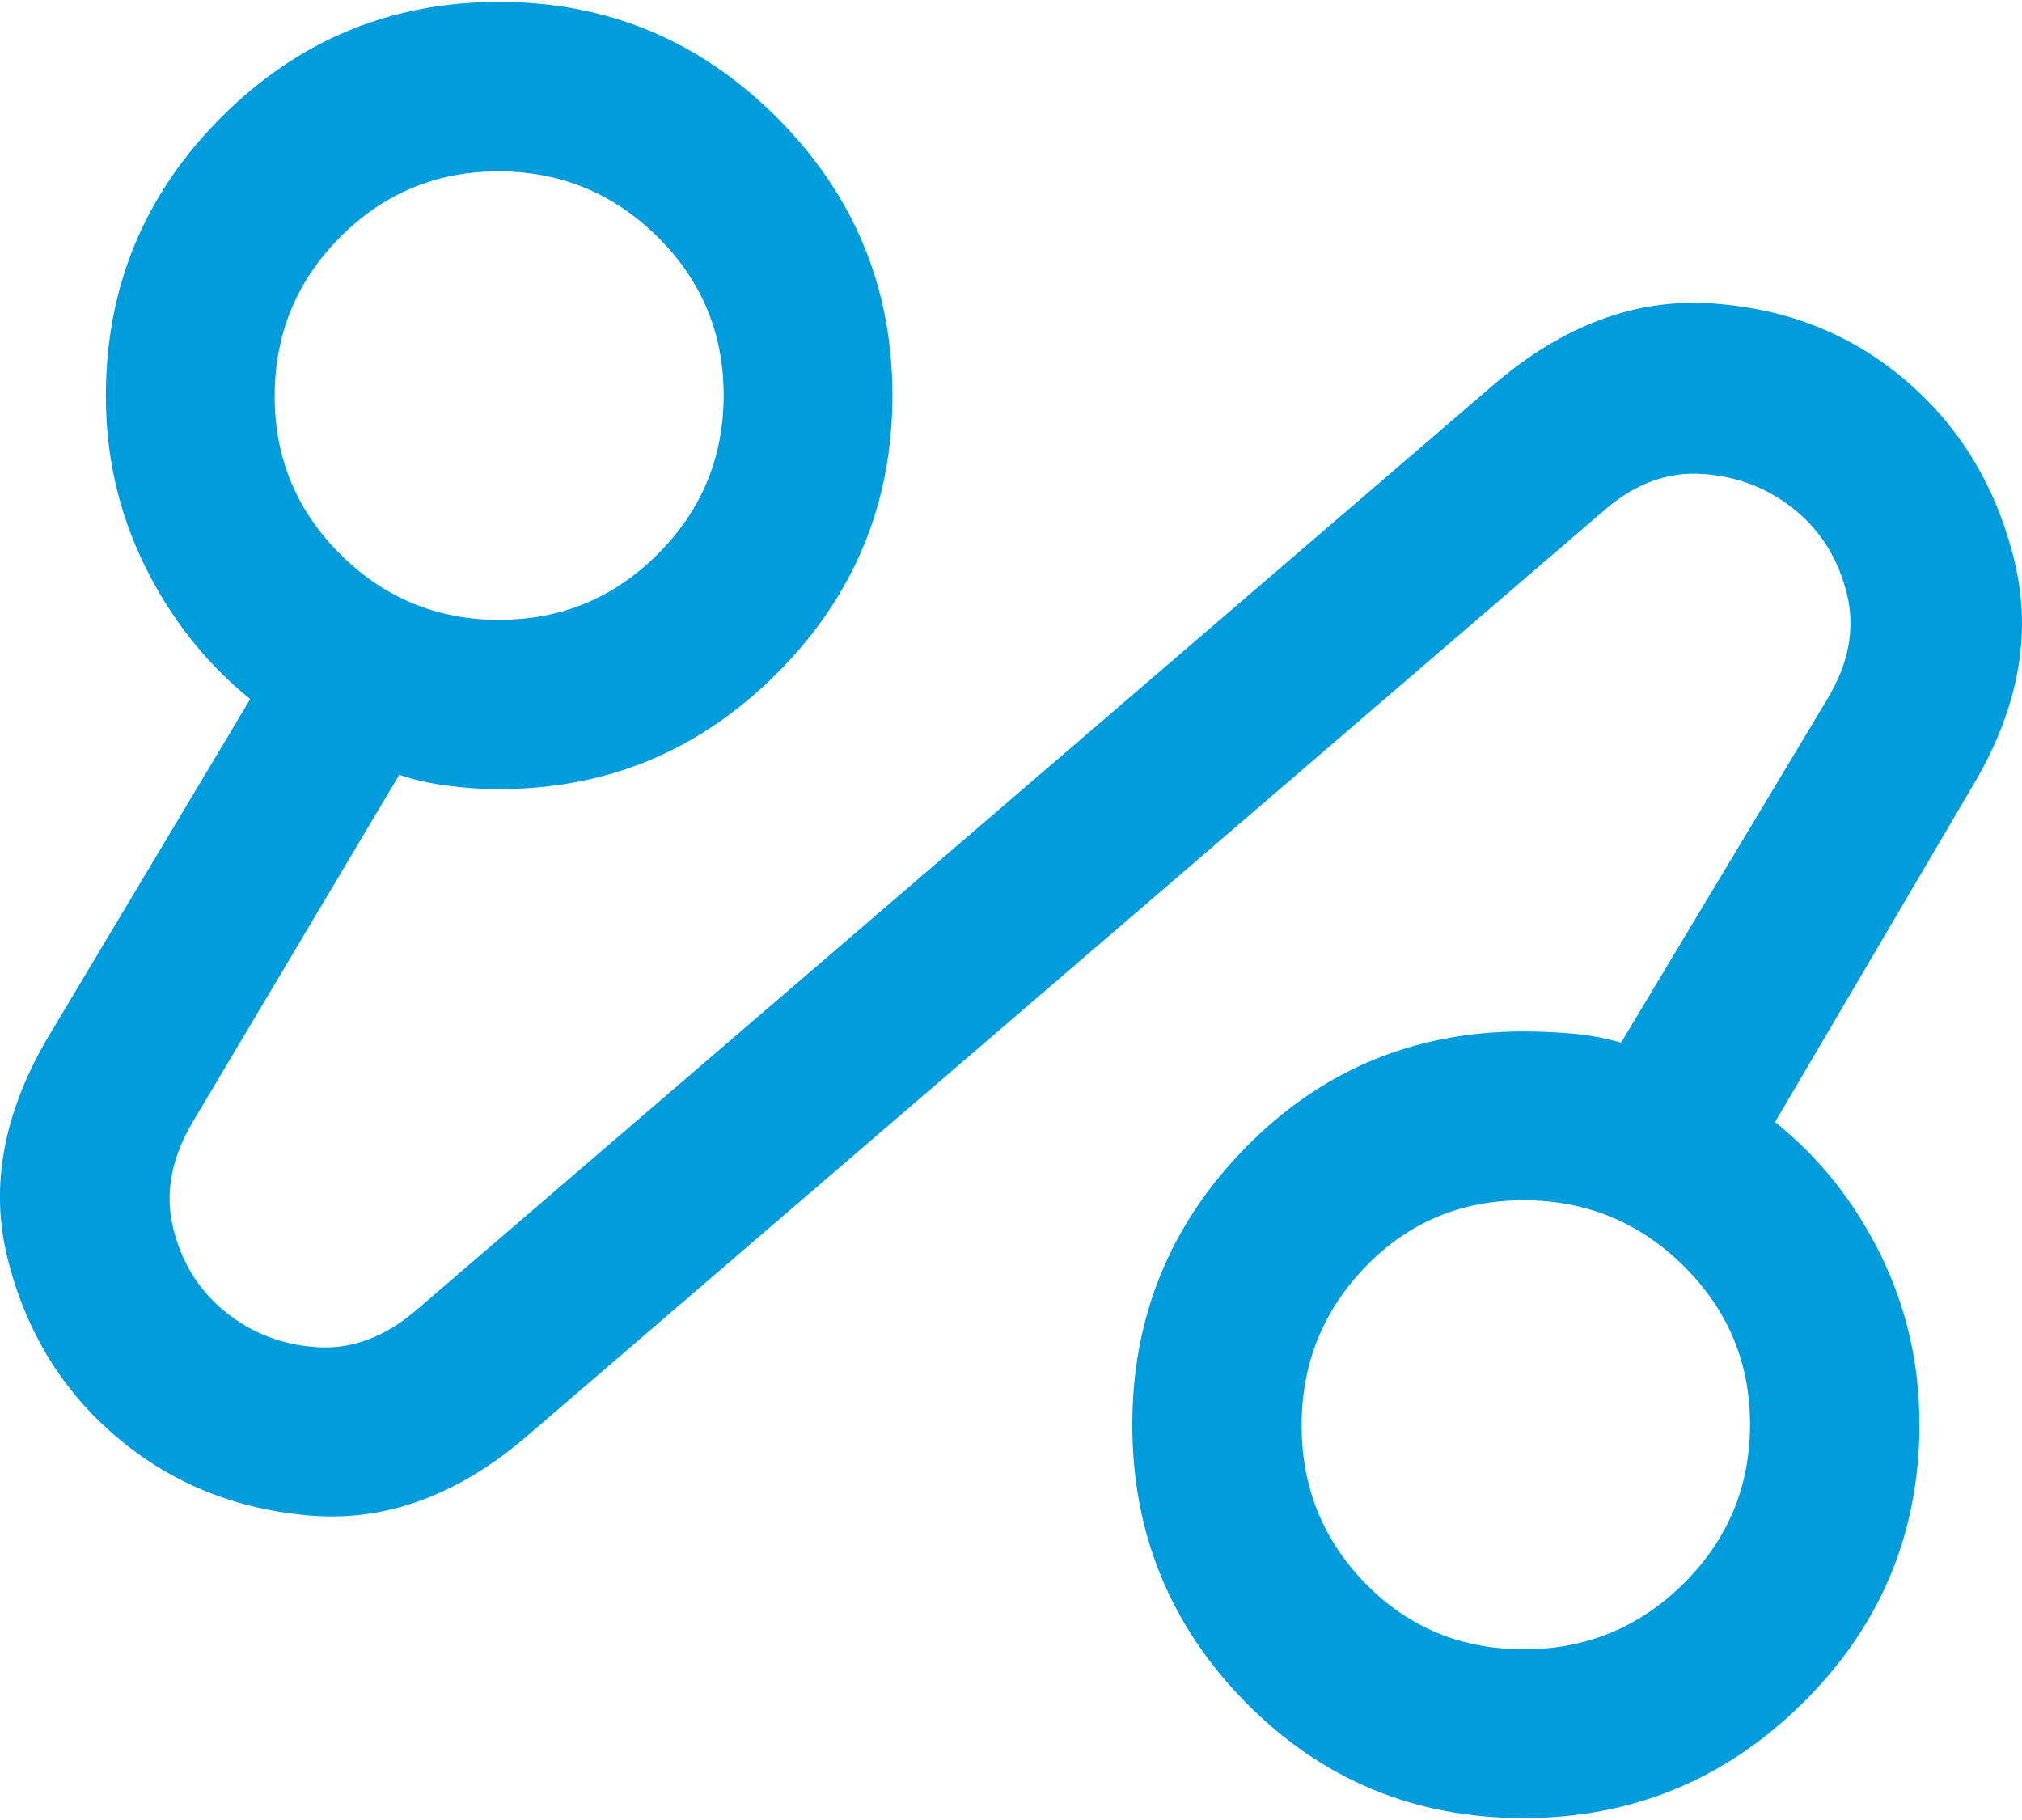 <?xml version="1.0" encoding="UTF-8"?><svg xmlns="http://www.w3.org/2000/svg" xmlns:xlink="http://www.w3.org/1999/xlink" xmlns:svgjs="http://svgjs.dev/svgjs" version="1.1" width="40px" height="36px" viewBox="0 0 40.82 36.66" aria-hidden="true"><defs><linearGradient class="cerosgradient" data-cerosgradient="true" id="CerosGradient_id2a1907410" gradientUnits="userSpaceOnUse" x1="50%" y1="100%" x2="50%" y2="0%"><stop offset="0%" stop-color="#d1d1d1"/><stop offset="100%" stop-color="#d1d1d1"/></linearGradient><linearGradient/></defs><g><g transform="matrix(1, 0, 0, 1, 0, 0)"><path d="M10.608,28.976c-1.381,1.173 -2.824,1.7 -4.33,1.579c-1.506,-0.121 -2.81,-0.647 -3.913,-1.579c-1.103,-0.932 -1.839,-2.132 -2.209,-3.6c-0.37,-1.468 -0.085,-2.984 0.855,-4.548l4.04,-6.755c-0.892,-0.724 -1.601,-1.619 -2.126,-2.686c-0.525,-1.066 -0.788,-2.211 -0.788,-3.433c0,-2.194 0.776,-4.069 2.327,-5.623c1.551,-1.554 3.422,-2.332 5.612,-2.332c2.181,0 4.05,0.778 5.606,2.333c1.556,1.556 2.334,3.426 2.334,5.612c0,2.185 -0.778,4.056 -2.334,5.612c-1.556,1.556 -3.424,2.334 -5.606,2.334c-0.347,0 -0.695,-0.023 -1.042,-0.069c-0.348,-0.046 -0.672,-0.119 -0.974,-0.219l-4.152,6.978c-0.443,0.735 -0.582,1.451 -0.417,2.148c0.164,0.698 0.511,1.264 1.04,1.699c0.529,0.435 1.146,0.677 1.853,0.727c0.707,0.05 1.377,-0.197 2.012,-0.74l21.782,-18.708c1.389,-1.181 2.845,-1.722 4.367,-1.621c1.523,0.1 2.833,0.62 3.932,1.56c1.099,0.94 1.829,2.153 2.191,3.64c0.362,1.487 0.077,3.006 -0.855,4.559l-3.978,6.766c0.892,0.716 1.601,1.606 2.127,2.671c0.525,1.065 0.788,2.209 0.788,3.433c0,2.192 -0.783,4.064 -2.349,5.617c-1.566,1.552 -3.449,2.329 -5.649,2.329c-2.2,0 -4.065,-0.776 -5.596,-2.327c-1.531,-1.551 -2.297,-3.422 -2.297,-5.612c0,-2.181 0.766,-4.05 2.297,-5.606c1.531,-1.556 3.397,-2.334 5.598,-2.334c0.335,0 0.666,0.015 0.995,0.044c0.328,0.029 0.654,0.09 0.978,0.182l4.152,-6.916c0.443,-0.727 0.578,-1.441 0.406,-2.142c-0.173,-0.701 -0.523,-1.267 -1.052,-1.698c-0.529,-0.431 -1.147,-0.672 -1.853,-0.722c-0.706,-0.05 -1.369,0.192 -1.988,0.727zM10.085,12.472c1.247,0 2.313,-0.443 3.197,-1.329c0.885,-0.886 1.327,-1.954 1.327,-3.205c0,-1.251 -0.445,-2.317 -1.335,-3.197c-0.89,-0.881 -1.96,-1.321 -3.211,-1.321c-1.251,0 -2.317,0.443 -3.197,1.329c-0.881,0.886 -1.321,1.956 -1.321,3.212c0,1.247 0.443,2.311 1.329,3.192c0.886,0.881 1.956,1.321 3.212,1.321zM30.759,33.254c1.261,0 2.337,-0.443 3.231,-1.329c0.893,-0.886 1.339,-1.956 1.339,-3.212c0,-1.247 -0.447,-2.313 -1.339,-3.197c-0.893,-0.885 -1.972,-1.327 -3.236,-1.327c-1.257,0 -2.317,0.445 -3.181,1.335c-0.864,0.89 -1.296,1.96 -1.296,3.211c0,1.251 0.432,2.317 1.296,3.197c0.864,0.881 1.926,1.321 3.187,1.321z" transform="matrix(1,0,0,1,0,0)" fill-rule="nonzero" fill="#009cdb"/></g></g></svg>